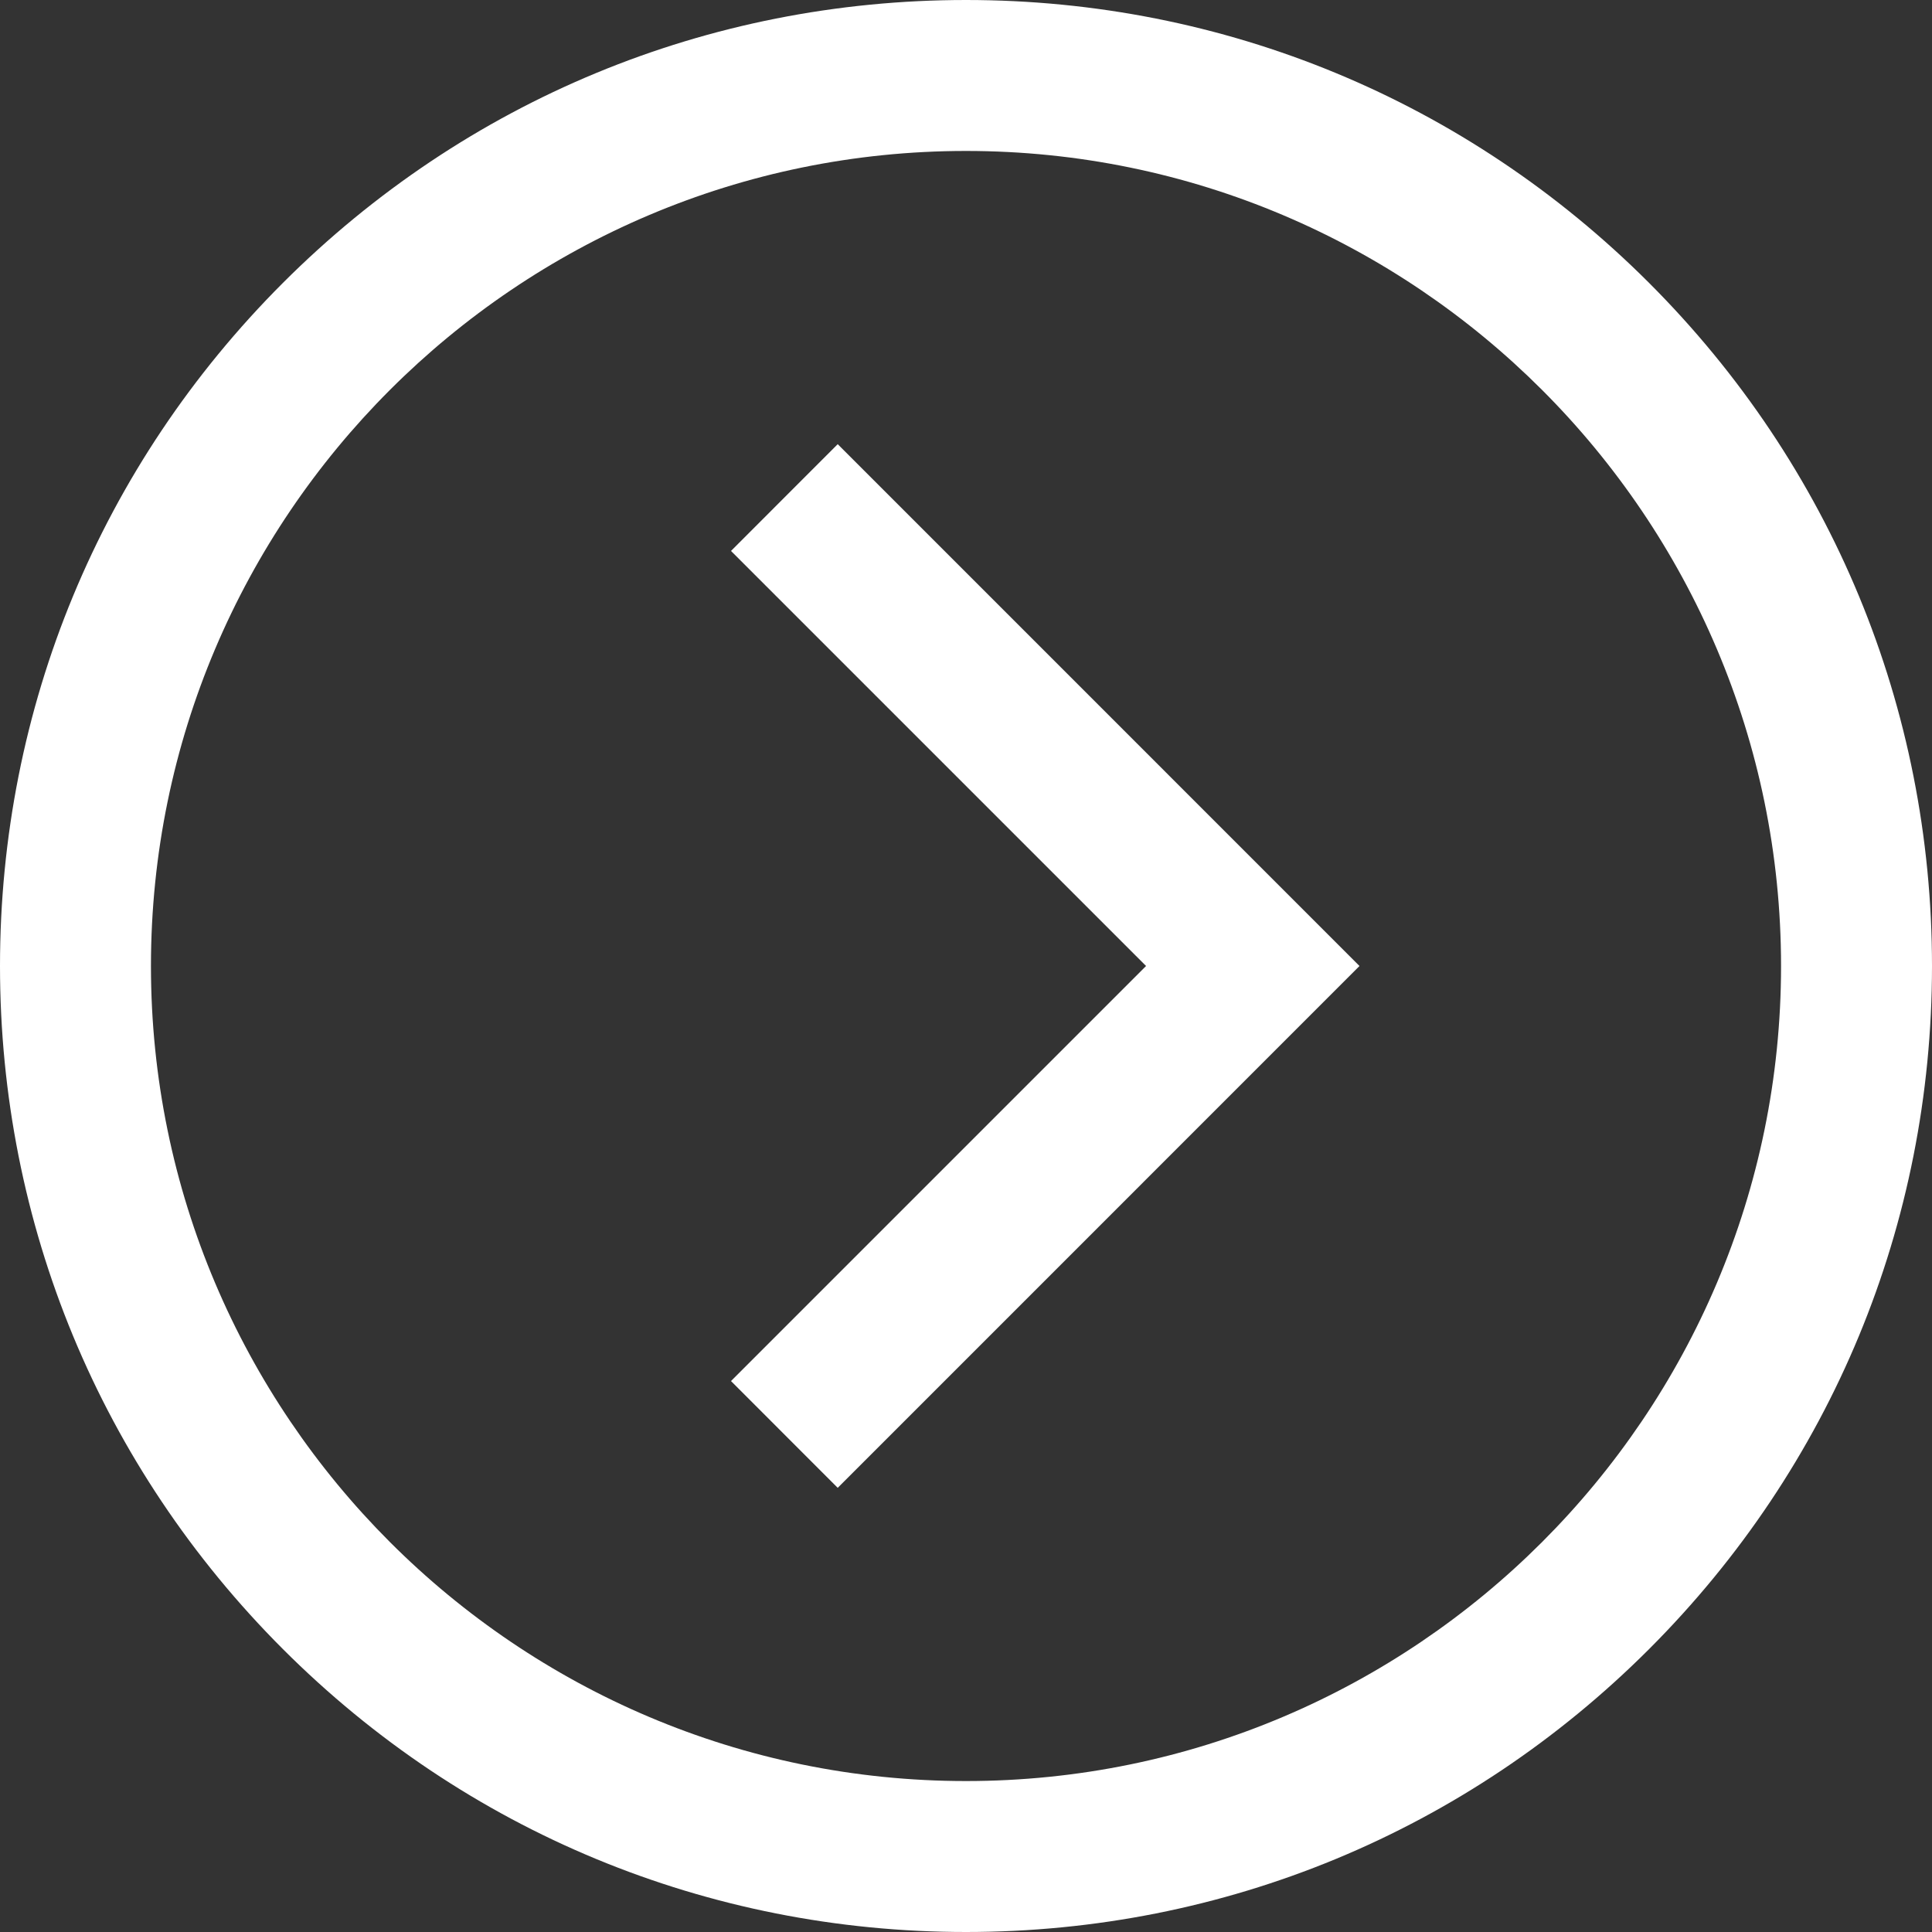 <svg width="34" height="34" viewBox="0 0 30 30" fill="none" xmlns="http://www.w3.org/2000/svg">
<rect x="0" y="0" width="30" height="30" fill="#333333" stroke="none"/>
<path d="M15 30C10.993 30 7.226 28.44 4.393 25.607C1.56 22.773 0 19.007 0 15C0 10.993 1.56 7.226 4.393 4.393C7.226 1.56 10.993 0 15 0C19.007 0 22.773 1.56 25.607 4.393C28.44 7.226 30 10.993 30 15C30 19.007 28.44 22.773 25.607 25.607C22.773 28.44 19.007 30 15 30ZM15 2.344C8.021 2.344 2.344 8.021 2.344 15C2.344 21.979 8.021 27.656 15 27.656C21.979 27.656 27.656 21.979 27.656 15C27.656 8.021 21.979 2.344 15 2.344ZM21.11 15L13.008 6.897L11.351 8.555L17.796 15L11.351 21.445L13.008 23.103L21.11 15Z" fill="white"/>
</svg>
